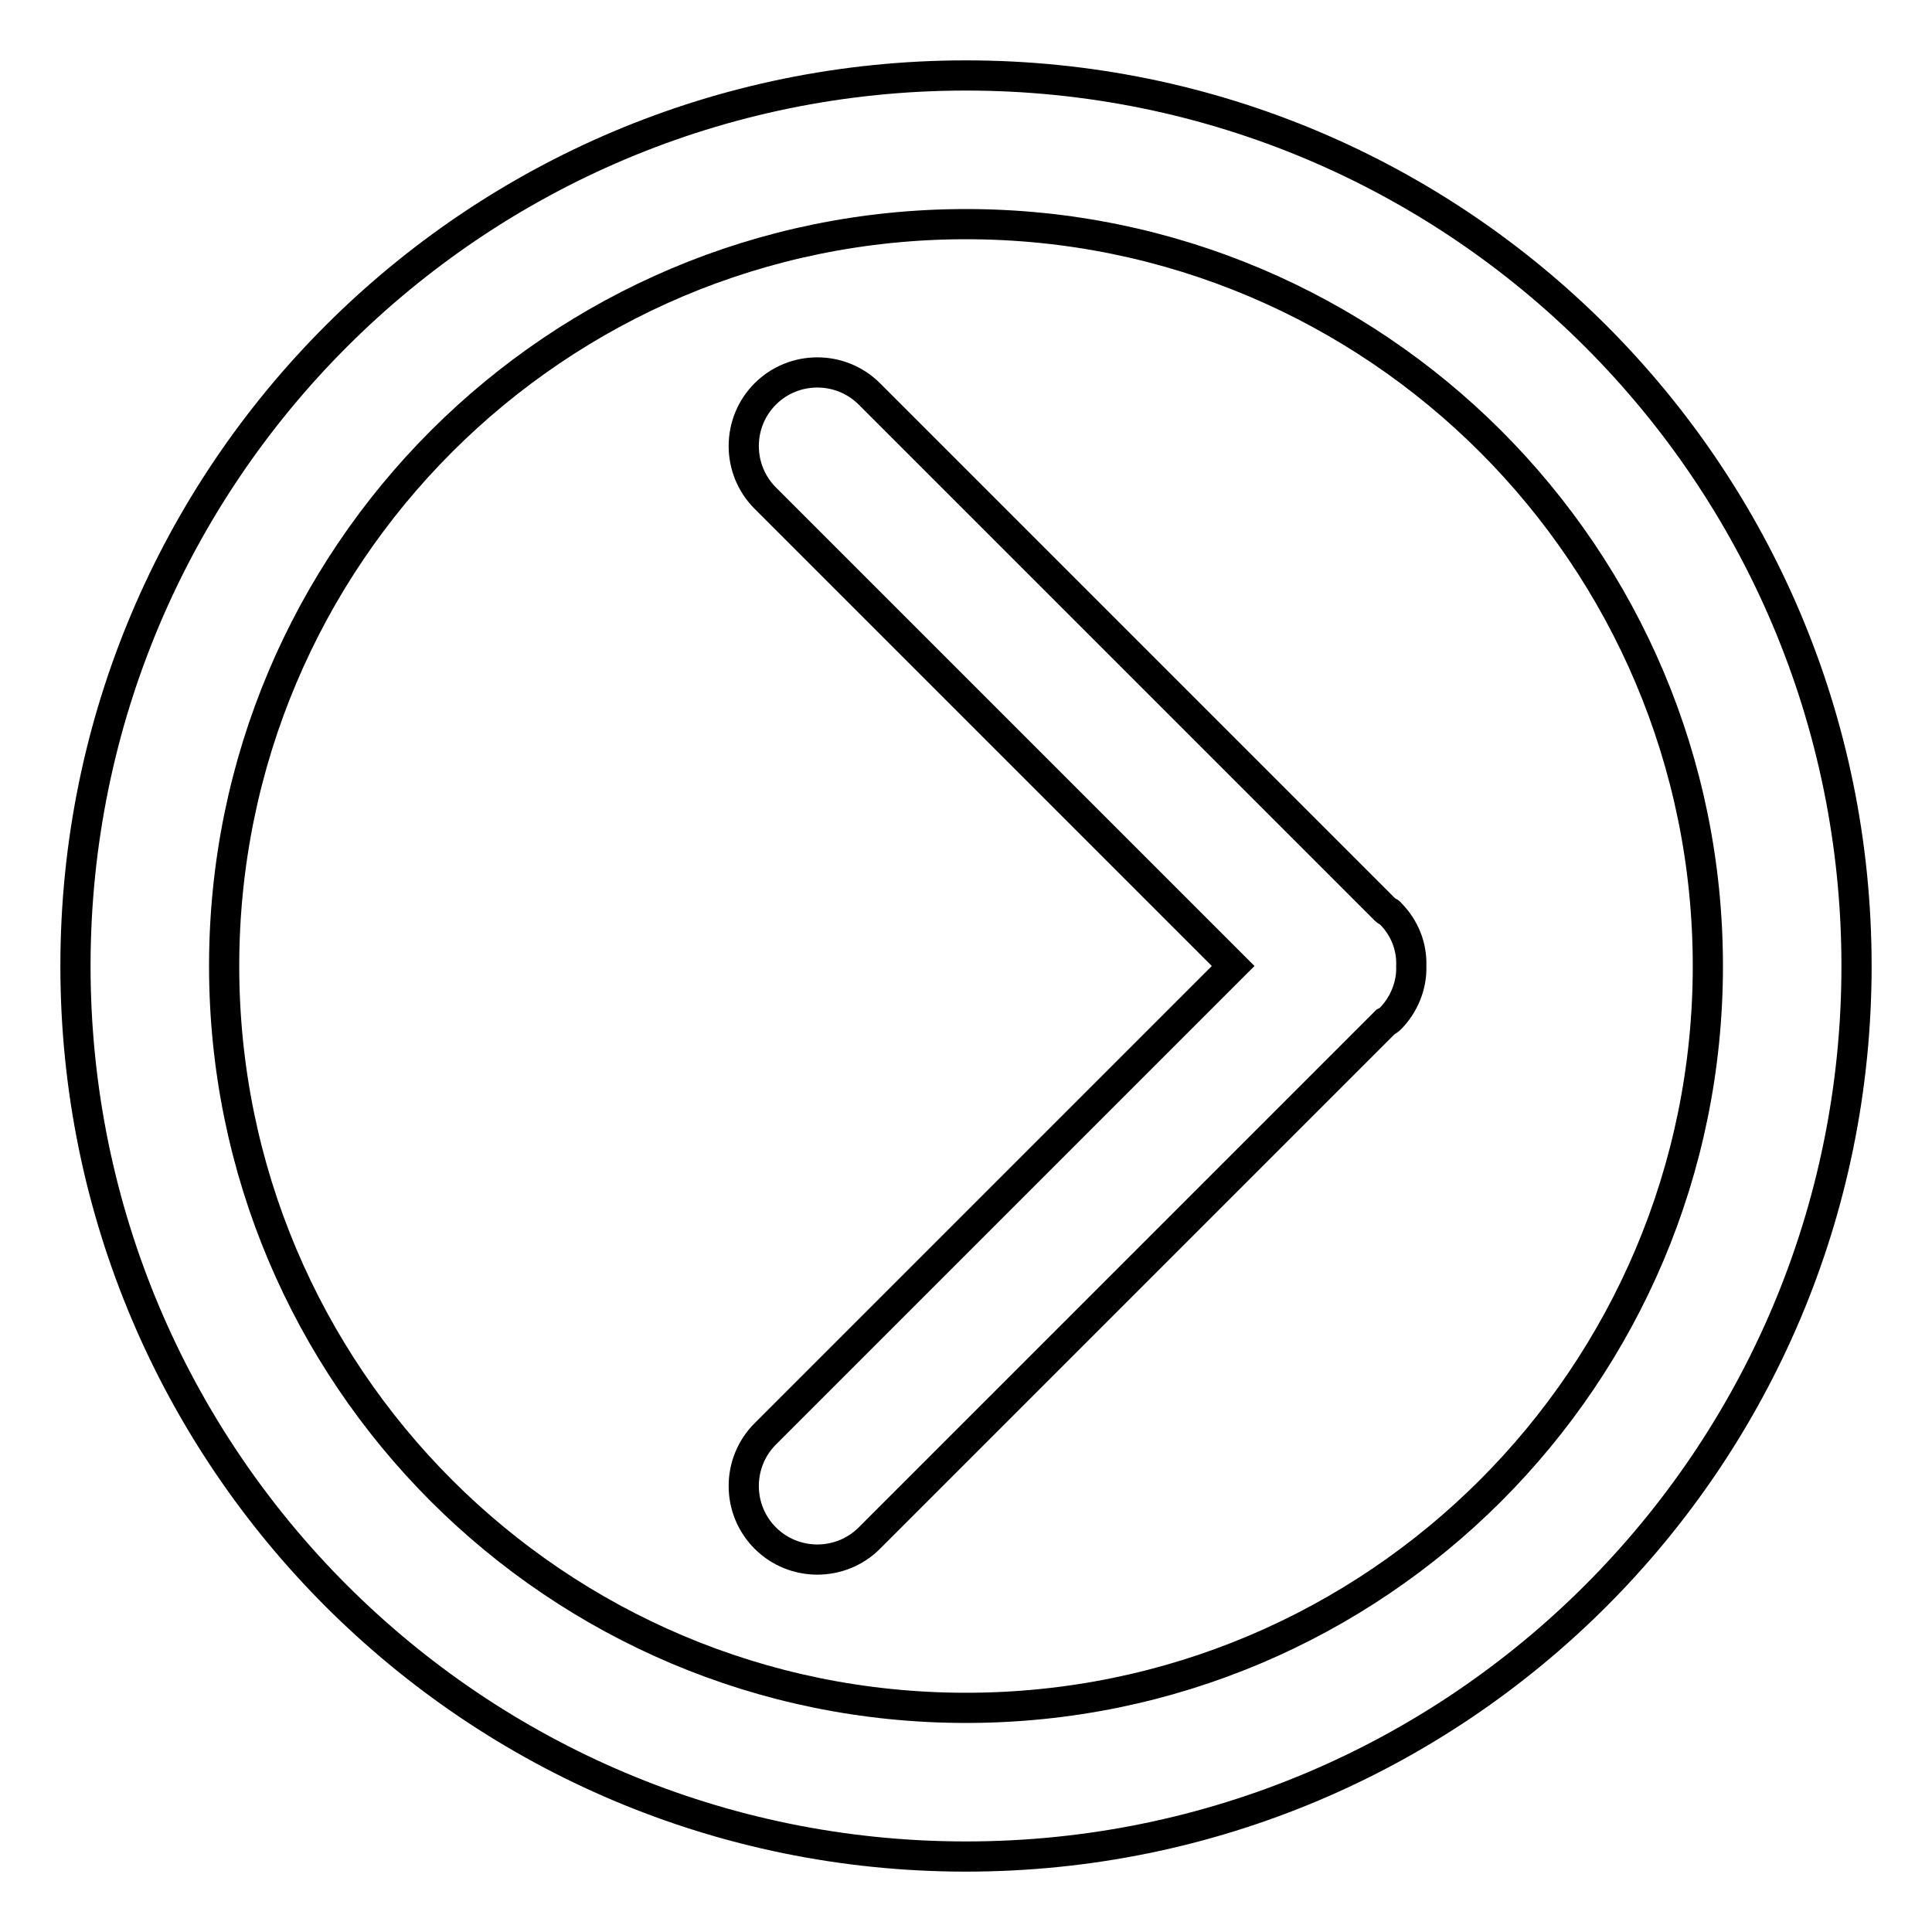 <?xml version="1.0" encoding="utf-8"?>
<!-- Svg Vector Icons : http://www.onlinewebfonts.com/icon -->
<!DOCTYPE svg PUBLIC "-//W3C//DTD SVG 1.1//EN" "http://www.w3.org/Graphics/SVG/1.1/DTD/svg11.dtd">
<svg version="1.1" xmlns="http://www.w3.org/2000/svg" xmlns:xlink="http://www.w3.org/1999/xlink" x="0px" y="0px" viewBox="0 0 256 256" enable-background="new 0 0 256 256" xml:space="preserve">
<g> <path stroke-width="4" fill-opacity="0" stroke="#000000"  d="M128,246c-65.2,0-118-52.8-118-118C10,62.8,62.8,10,128,10c65.2,0,118,52.8,118,118 C246,193.2,193.2,246,128,246z M128,29.7c-54.3,0-98.3,44-98.3,98.3s44,98.3,98.3,98.3s98.3-44,98.3-98.3S182.3,29.7,128,29.7z  M184.2,135c-0.2,0.2-0.4,0.3-0.6,0.4l-68.4,68.4c-3.8,3.8-10,3.8-13.8,0c-3.8-3.8-3.8-10,0-13.8l62-62l-62-62 c-3.8-3.8-3.8-10,0-13.8s10-3.8,13.8,0l68.4,68.4c0.2,0.2,0.5,0.2,0.6,0.4c1.9,1.9,2.9,4.4,2.8,7C187.1,130.6,186,133.2,184.2,135z "/></g>
</svg>